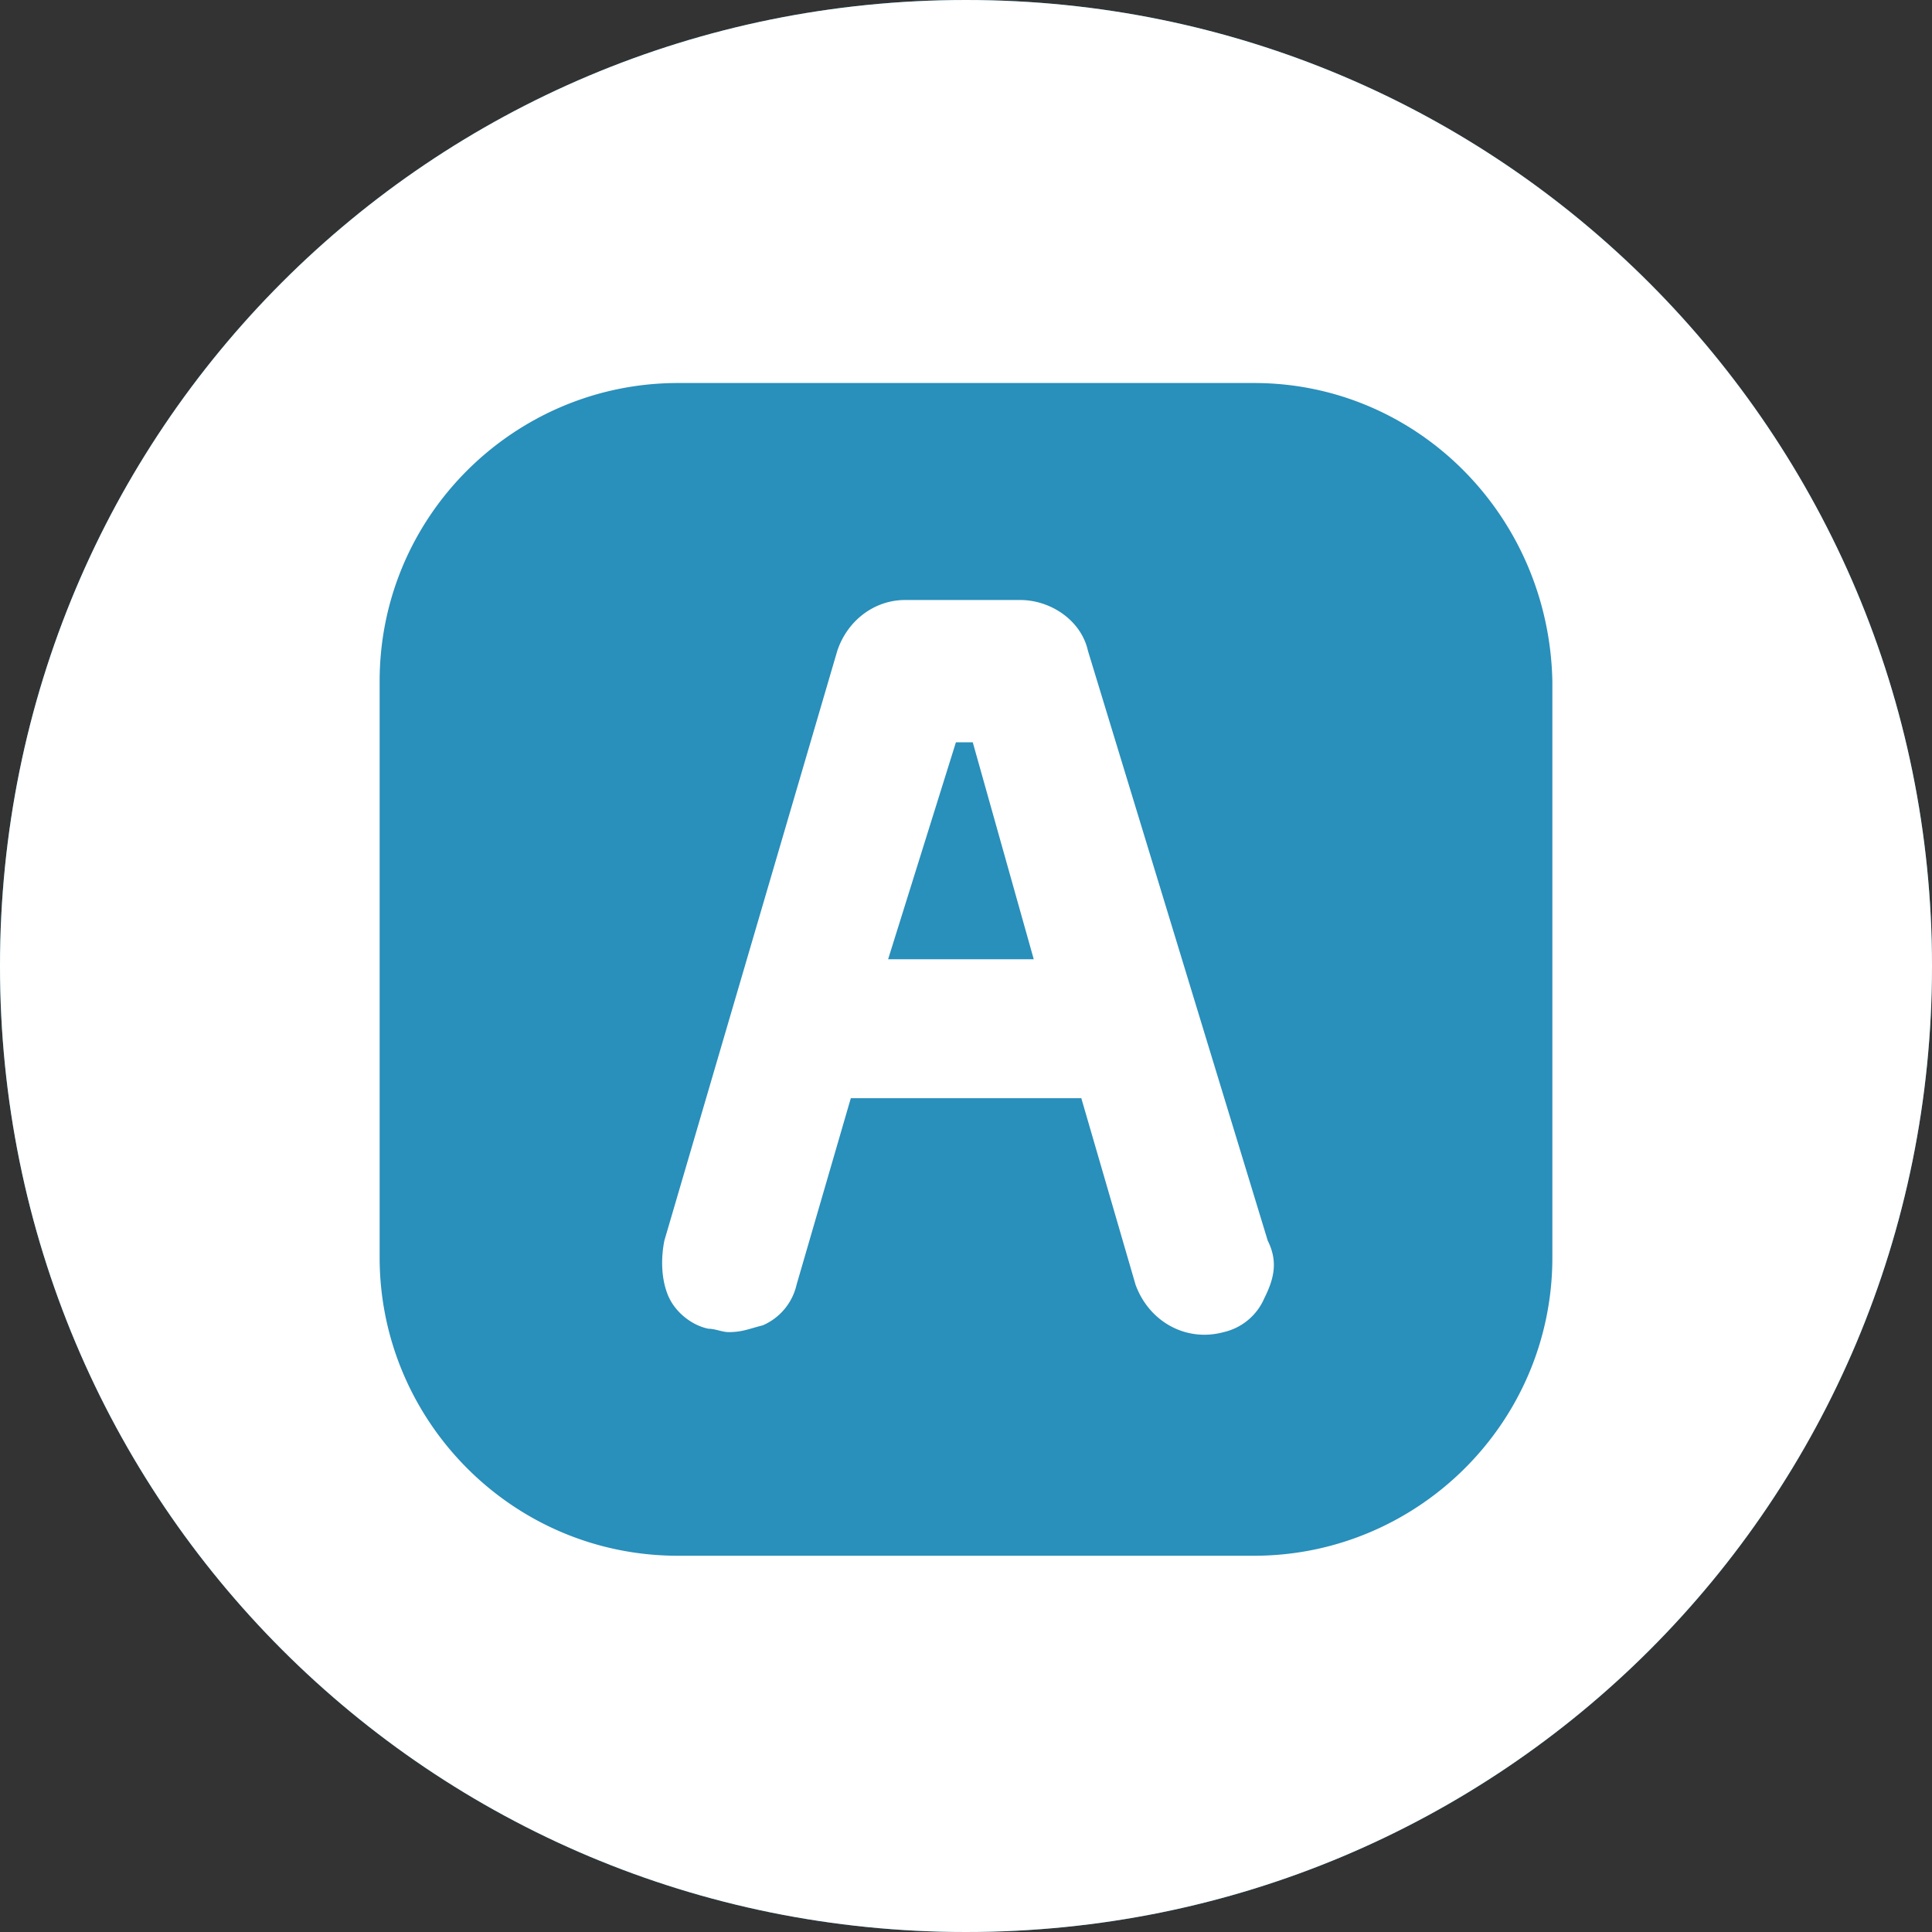 <svg xmlns="http://www.w3.org/2000/svg" width="32" height="32" fill="none"><rect width="100%" height="100%" fill="#333333" stroke="none"/><path fill="#298FBB" d="M16 0C7.13 0 0 7.13 0 16c0 8.87 7.13 16 16 16 8.87 0 16-7.13 16-16 0-8.814-7.13-16-16-16Z"/><path fill="#fff" d="M16 0C7.13 0 0 7.13 0 16c0 8.87 7.13 16 16 16 8.87 0 16-7.13 16-16 0-8.814-7.13-16-16-16Z"/><path fill="#298FBB" d="m16.112 12.295 1.01 3.593H14.71l1.123-3.593h.28Zm9.6-1.01v9.543c0 2.75-2.245 4.94-4.94 4.94h-9.544c-2.75 0-4.94-2.245-4.94-4.94v-9.544c0-2.75 2.245-4.94 4.94-4.94h9.544c2.695 0 4.884 2.19 4.94 4.94Zm-4.715 9.262L18.02 10.78c-.112-.505-.617-.842-1.123-.842H14.99c-.505 0-.954.337-1.122.842l-2.864 9.768c-.056.281-.056.618.057.899.112.28.393.505.673.561.113 0 .225.056.337.056.225 0 .337-.056.562-.112a.967.967 0 0 0 .561-.674l.898-3.088h3.818l.898 3.088c.225.618.842.955 1.46.786a.967.967 0 0 0 .673-.561c.169-.337.225-.618.056-.955Z"/></svg>